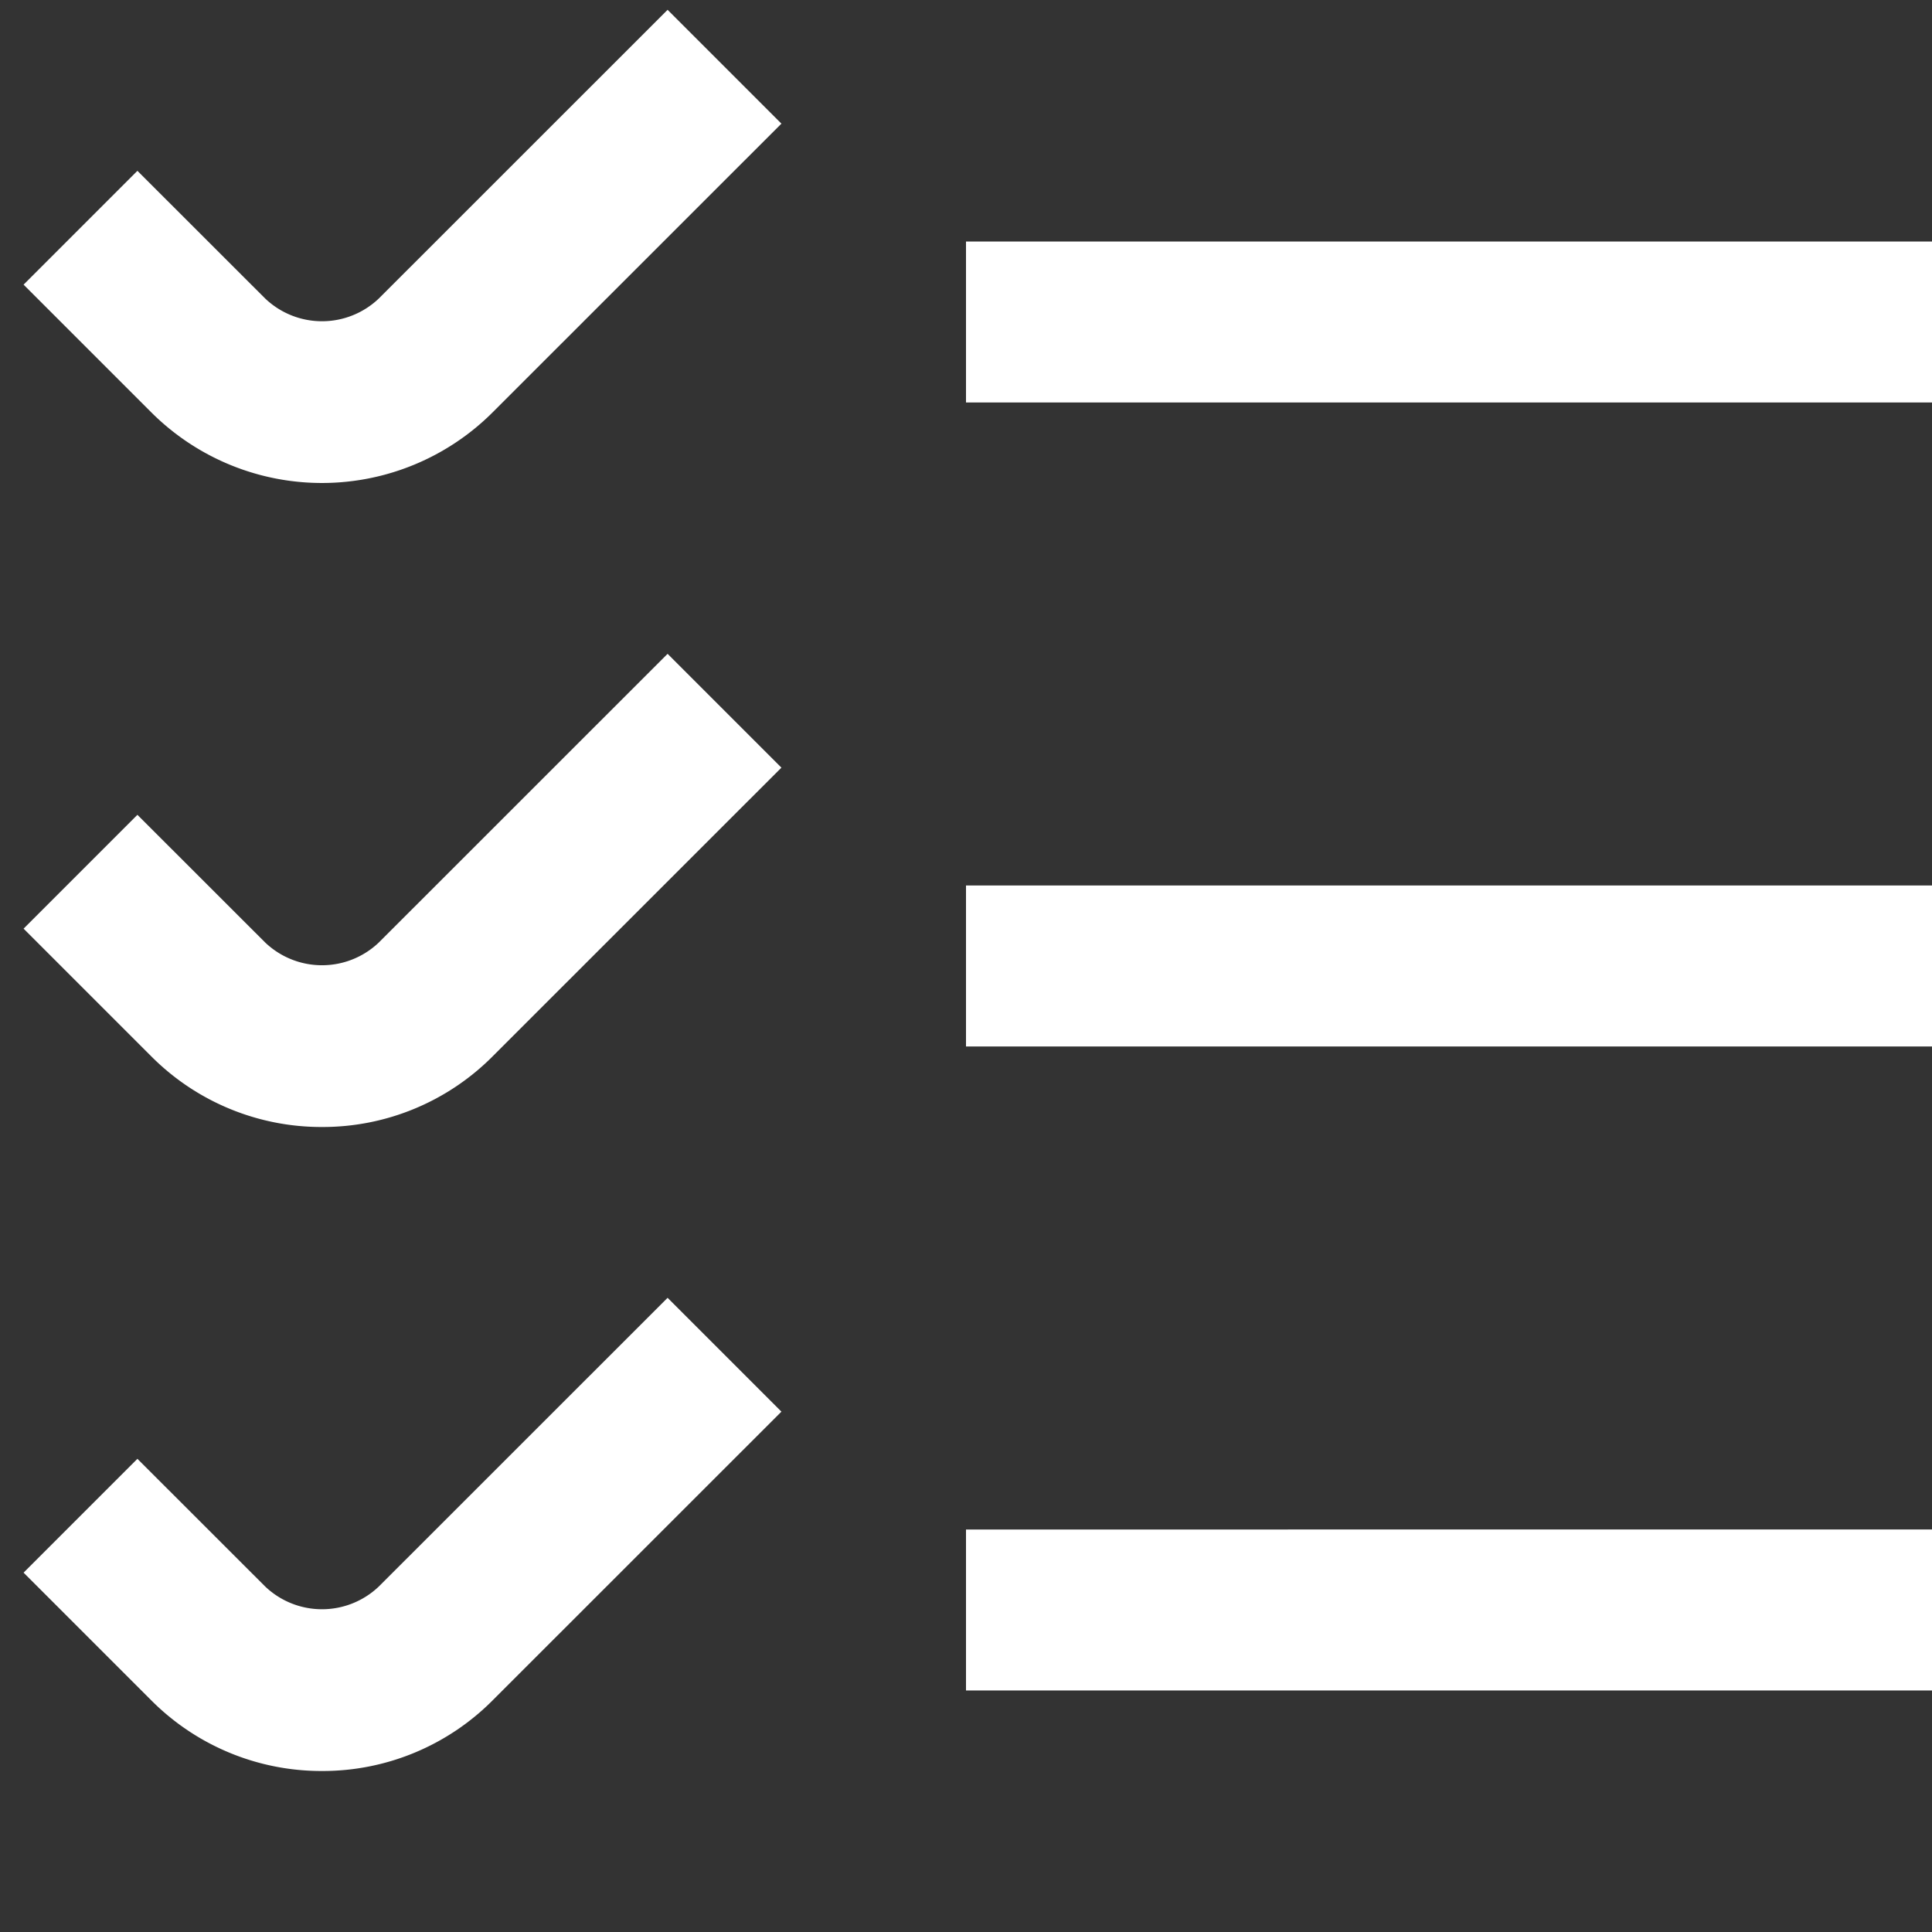 <svg xmlns="http://www.w3.org/2000/svg" version="1.1" xmlns:xlink="http://www.w3.org/1999/xlink" width="512" height="512" x="0" y="0" viewBox="0 0 24 24" style="enable-background:new 0 0 512 512" xml:space="preserve" class=""><rect x="0" y="0" width="24" height="24" fill="#333333" stroke="none"/><g><path d="M1.878 5.121.293 3.536l1.414-1.414 1.586 1.585a1.023 1.023 0 0 0 1.414 0L8.293.122l1.414 1.414-3.586 3.585a3 3 0 0 1-4.243 0zM12 5h12V3H12zm-8 9a2.978 2.978 0 0 0 2.121-.879l3.586-3.585-1.414-1.414-3.586 3.585a1.023 1.023 0 0 1-1.414 0l-1.586-1.585-1.414 1.414 1.585 1.585A2.982 2.982 0 0 0 4 14zm8-1h12v-2H12zm-8 9a2.978 2.978 0 0 0 2.121-.879l3.586-3.585-1.414-1.414-3.586 3.585a1.023 1.023 0 0 1-1.414 0l-1.586-1.585-1.414 1.414 1.585 1.585A2.982 2.982 0 0 0 4 22zm8-1h12v-2H12z" fill="#ffffff" opacity="1" data-original="#000000" class=""></path></g></svg>